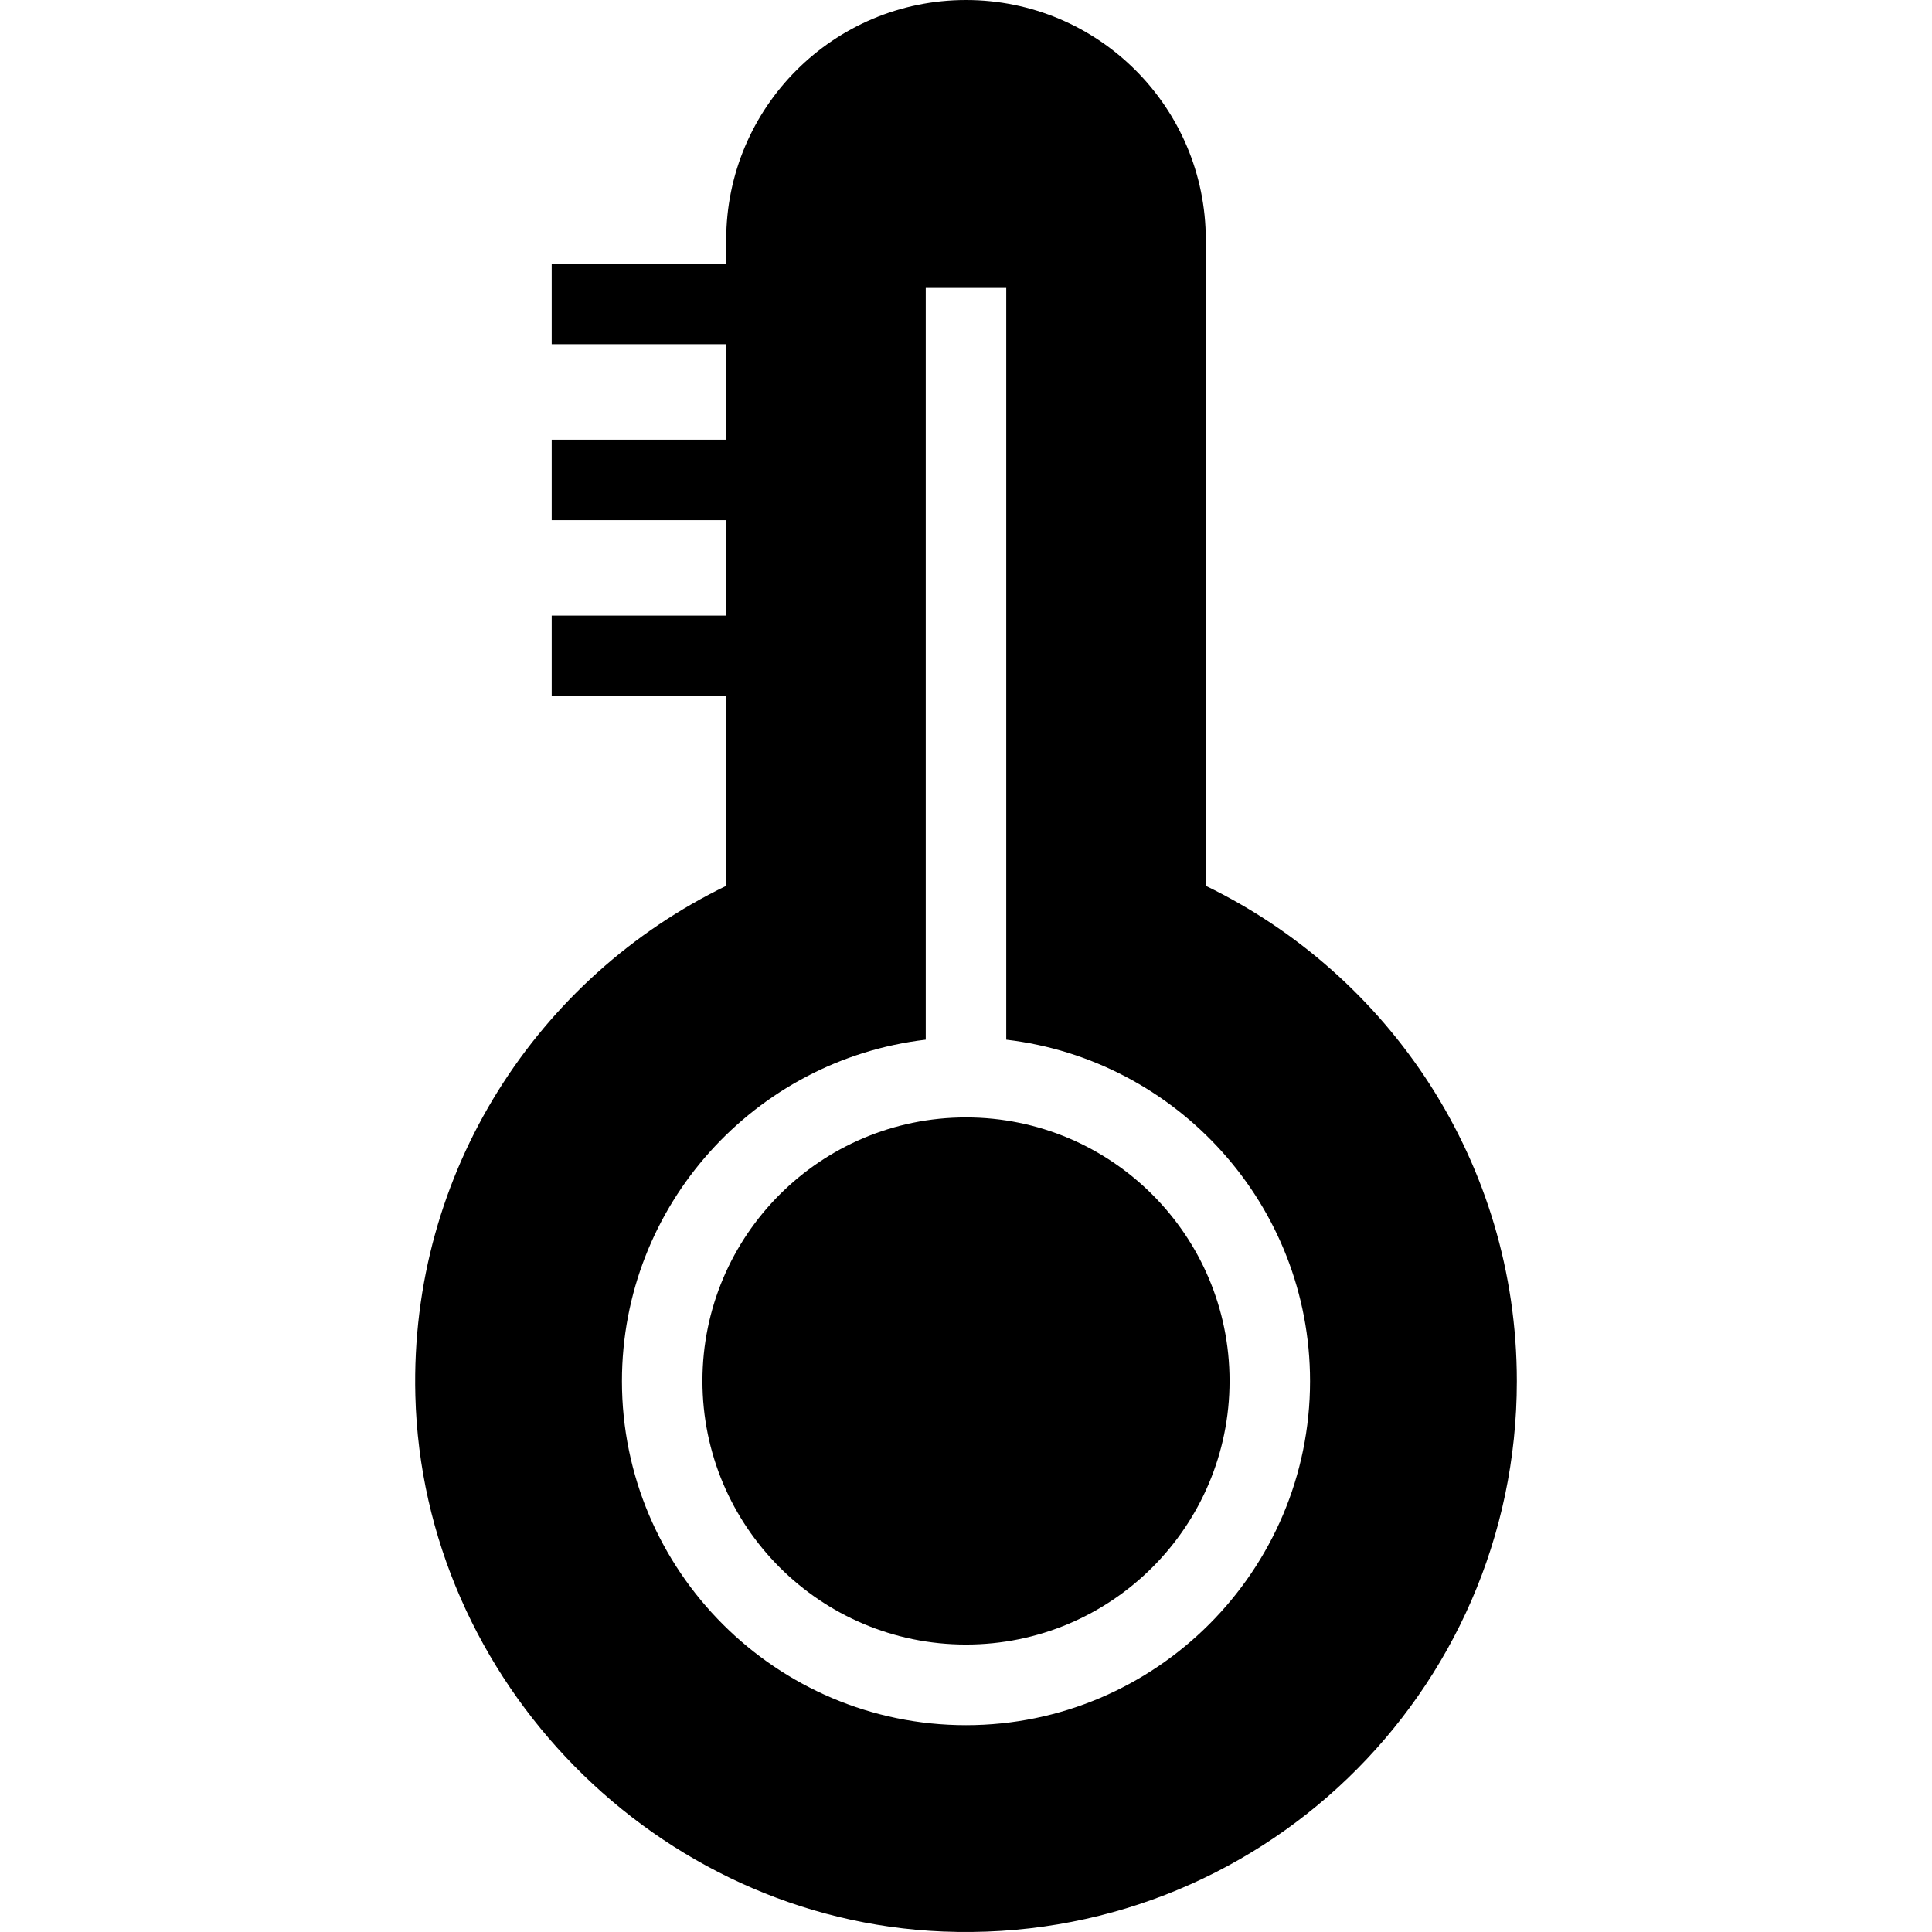 <?xml version="1.0" encoding="iso-8859-1"?>
<!-- Uploaded to: SVG Repo, www.svgrepo.com, Generator: SVG Repo Mixer Tools -->
<svg fill="#000000" height="800px" width="800px" version="1.1" id="Layer_1" xmlns="http://www.w3.org/2000/svg" xmlns:xlink="http://www.w3.org/1999/xlink" 
	 viewBox="0 0 472.615 472.615" xml:space="preserve">
<g>
	<g>
		<path d="M294.967,216.697V58.659C294.967,26.263,268.705,0,236.307,0c-32.397,0-58.659,26.263-58.659,58.659v5.847h-42.688v19.692
			h42.688v23.351h-42.688v19.692h42.688v23.356h-42.688v19.692h42.688v46.407c-45.977,22.302-77.443,69.828-76.044,124.681
			c1.783,69.955,59.127,128.262,129.047,131.121c76.997,3.149,140.406-58.337,140.406-134.633
			C371.056,284.503,339.954,238.522,294.967,216.697z M236.306,422.021c-46.404,0-84.164-37.755-84.164-84.159
			c0-43.068,32.543-78.633,74.318-83.532V70.438h19.692V254.33c41.775,4.898,74.317,40.464,74.317,83.532
			C320.469,384.266,282.71,422.021,236.306,422.021z"/>
	</g>
</g>
<g>
	<g>
		<circle cx="236.307" cy="337.821" r="64.473"/>
	</g>
</g>
</svg>